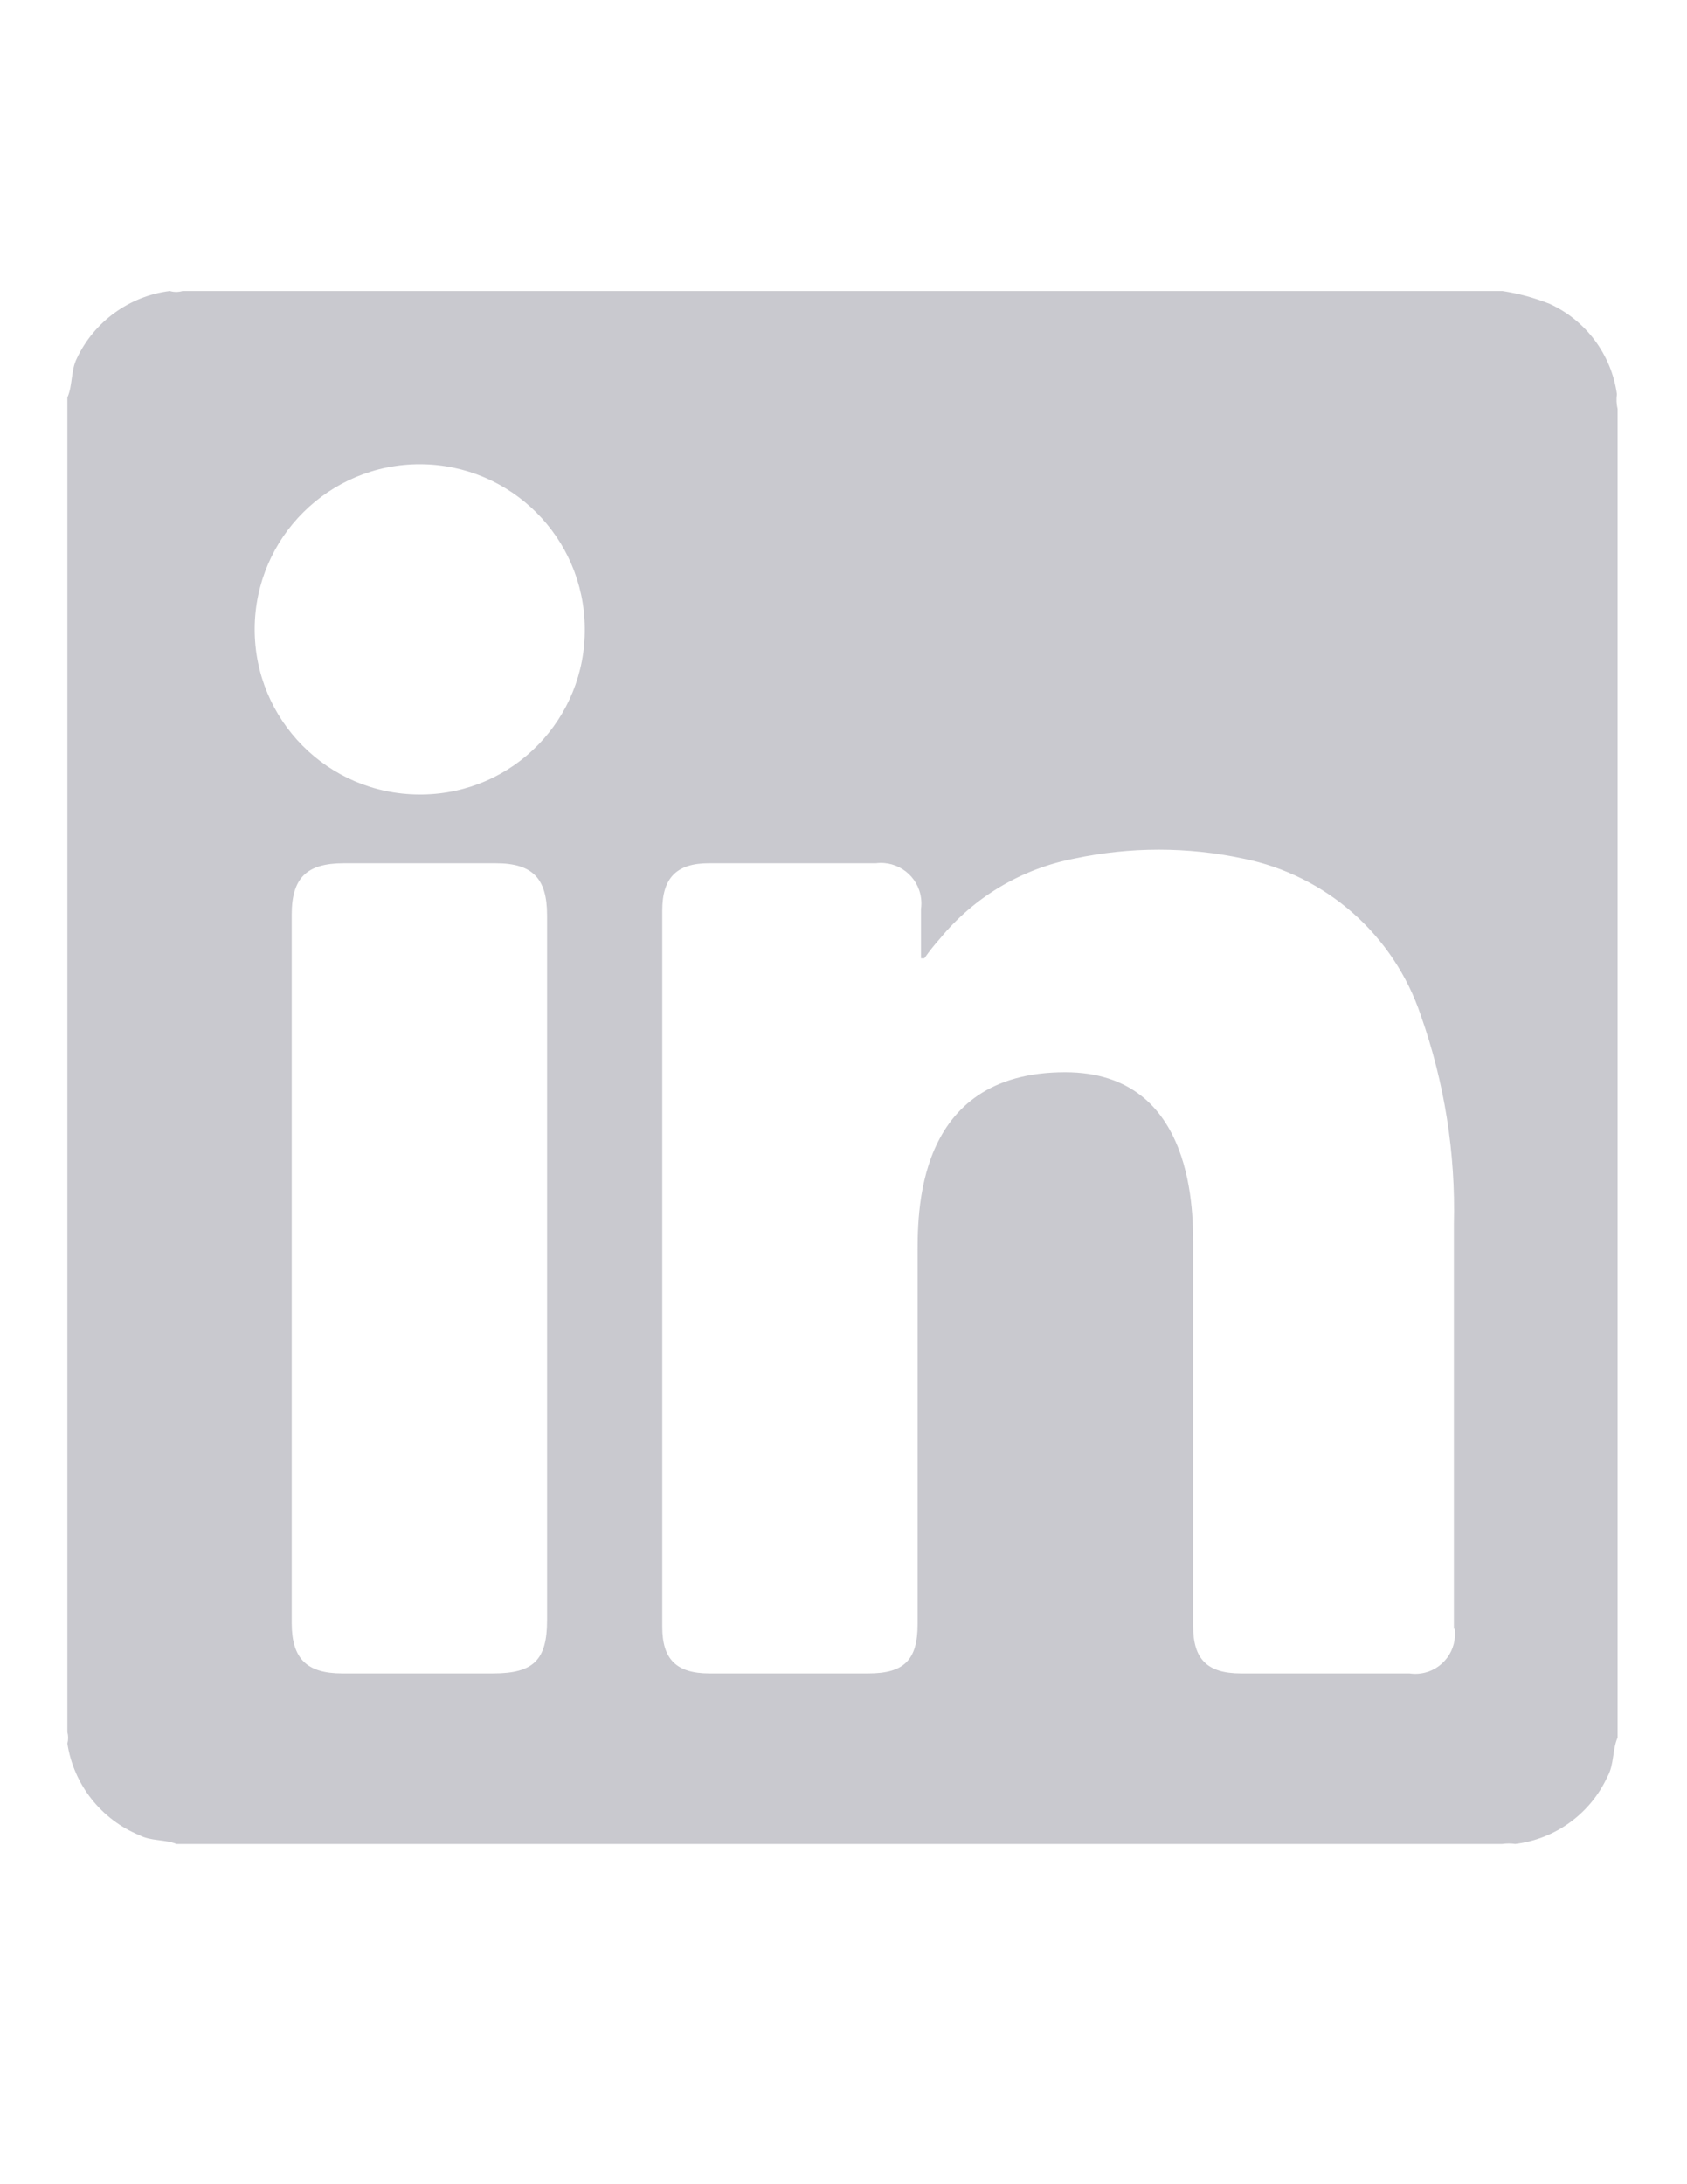 <?xml version="1.0" encoding="utf-8"?>
<!-- Generator: Adobe Illustrator 16.0.0, SVG Export Plug-In . SVG Version: 6.00 Build 0)  -->
<!DOCTYPE svg PUBLIC "-//W3C//DTD SVG 1.1//EN" "http://www.w3.org/Graphics/SVG/1.1/DTD/svg11.dtd">
<svg version="1.1" id="Layer_1" xmlns="http://www.w3.org/2000/svg" xmlns:xlink="http://www.w3.org/1999/xlink" x="0px" y="0px"
	 width="612px" height="792px" viewBox="0 0 612 792" enable-background="new 0 0 612 792" xml:space="preserve">
<title>IN color</title>
<path fill="#C9C9CF" d="M586.581,142.915c-2.024-14.373-11.238-26.72-24.44-32.751c-5.51-2.187-11.249-3.745-17.108-4.644H66.235
	c-1.515,0.455-3.129,0.455-4.644,0c-14.683,1.842-27.406,11.062-33.728,24.441c-2.2,4.399-1.467,9.776-3.422,14.176v483.93
	c0.363,1.361,0.363,2.794,0,4.155c2.292,14.896,12.213,27.506,26.152,33.239c4.155,2.199,9.288,1.467,13.442,3.177h480.997
	c1.539-0.227,3.104-0.227,4.644,0c14.646-1.786,27.318-11.037,33.484-24.44c2.443-4.399,1.711-9.532,3.666-14.176v-481.73
	C586.407,146.53,586.324,144.707,586.581,142.915z M198.46,587.494c0,14.42-4.888,19.309-19.553,19.309H124.16
	c-12.954,0-18.331-5.377-18.331-18.331V331.598c0-13.198,5.377-18.575,18.819-18.575h55.236c13.198,0,18.575,5.377,18.575,18.819
	V587.494z M152.022,288.093c-33.071-0.136-59.77-27.055-59.633-60.126s27.055-59.769,60.126-59.633
	c32.784,0.135,59.364,26.607,59.632,59.391c0.406,32.933-25.962,59.96-58.896,60.366
	C152.841,288.096,152.432,288.097,152.022,288.093z M527.679,590.428c1.166,7.878-4.275,15.209-12.154,16.375
	c-1.399,0.207-2.821,0.207-4.221,0h-61.103c-12.221,0-17.353-5.133-17.353-17.108c0-45.705,0-91.165,0-136.869
	c0-11.731,1.222-64.035-46.438-64.035c-54.991,0-53.525,52.059-53.525,67.212v132.959c0,12.953-4.888,17.842-17.842,17.842h-57.68
	c-11.976,0-17.109-5.133-17.109-16.864c0-86.847,0-173.449,0-259.807c0-11.731,5.133-17.109,16.864-17.109h60.613
	c8.034-1.026,15.379,4.655,16.404,12.688c0.167,1.306,0.157,2.628-0.028,3.932v17.842h1.222c1.737-2.468,3.614-4.834,5.621-7.088
	c12.394-15.111,29.689-25.402,48.882-29.084c20.142-4.291,40.961-4.291,61.103,0c30.162,6.041,54.781,27.769,64.523,56.947
	c8.585,24.313,12.644,49.991,11.977,75.767c0,48.882,0,97.764,0,146.646L527.679,590.428z"/>
</svg>
